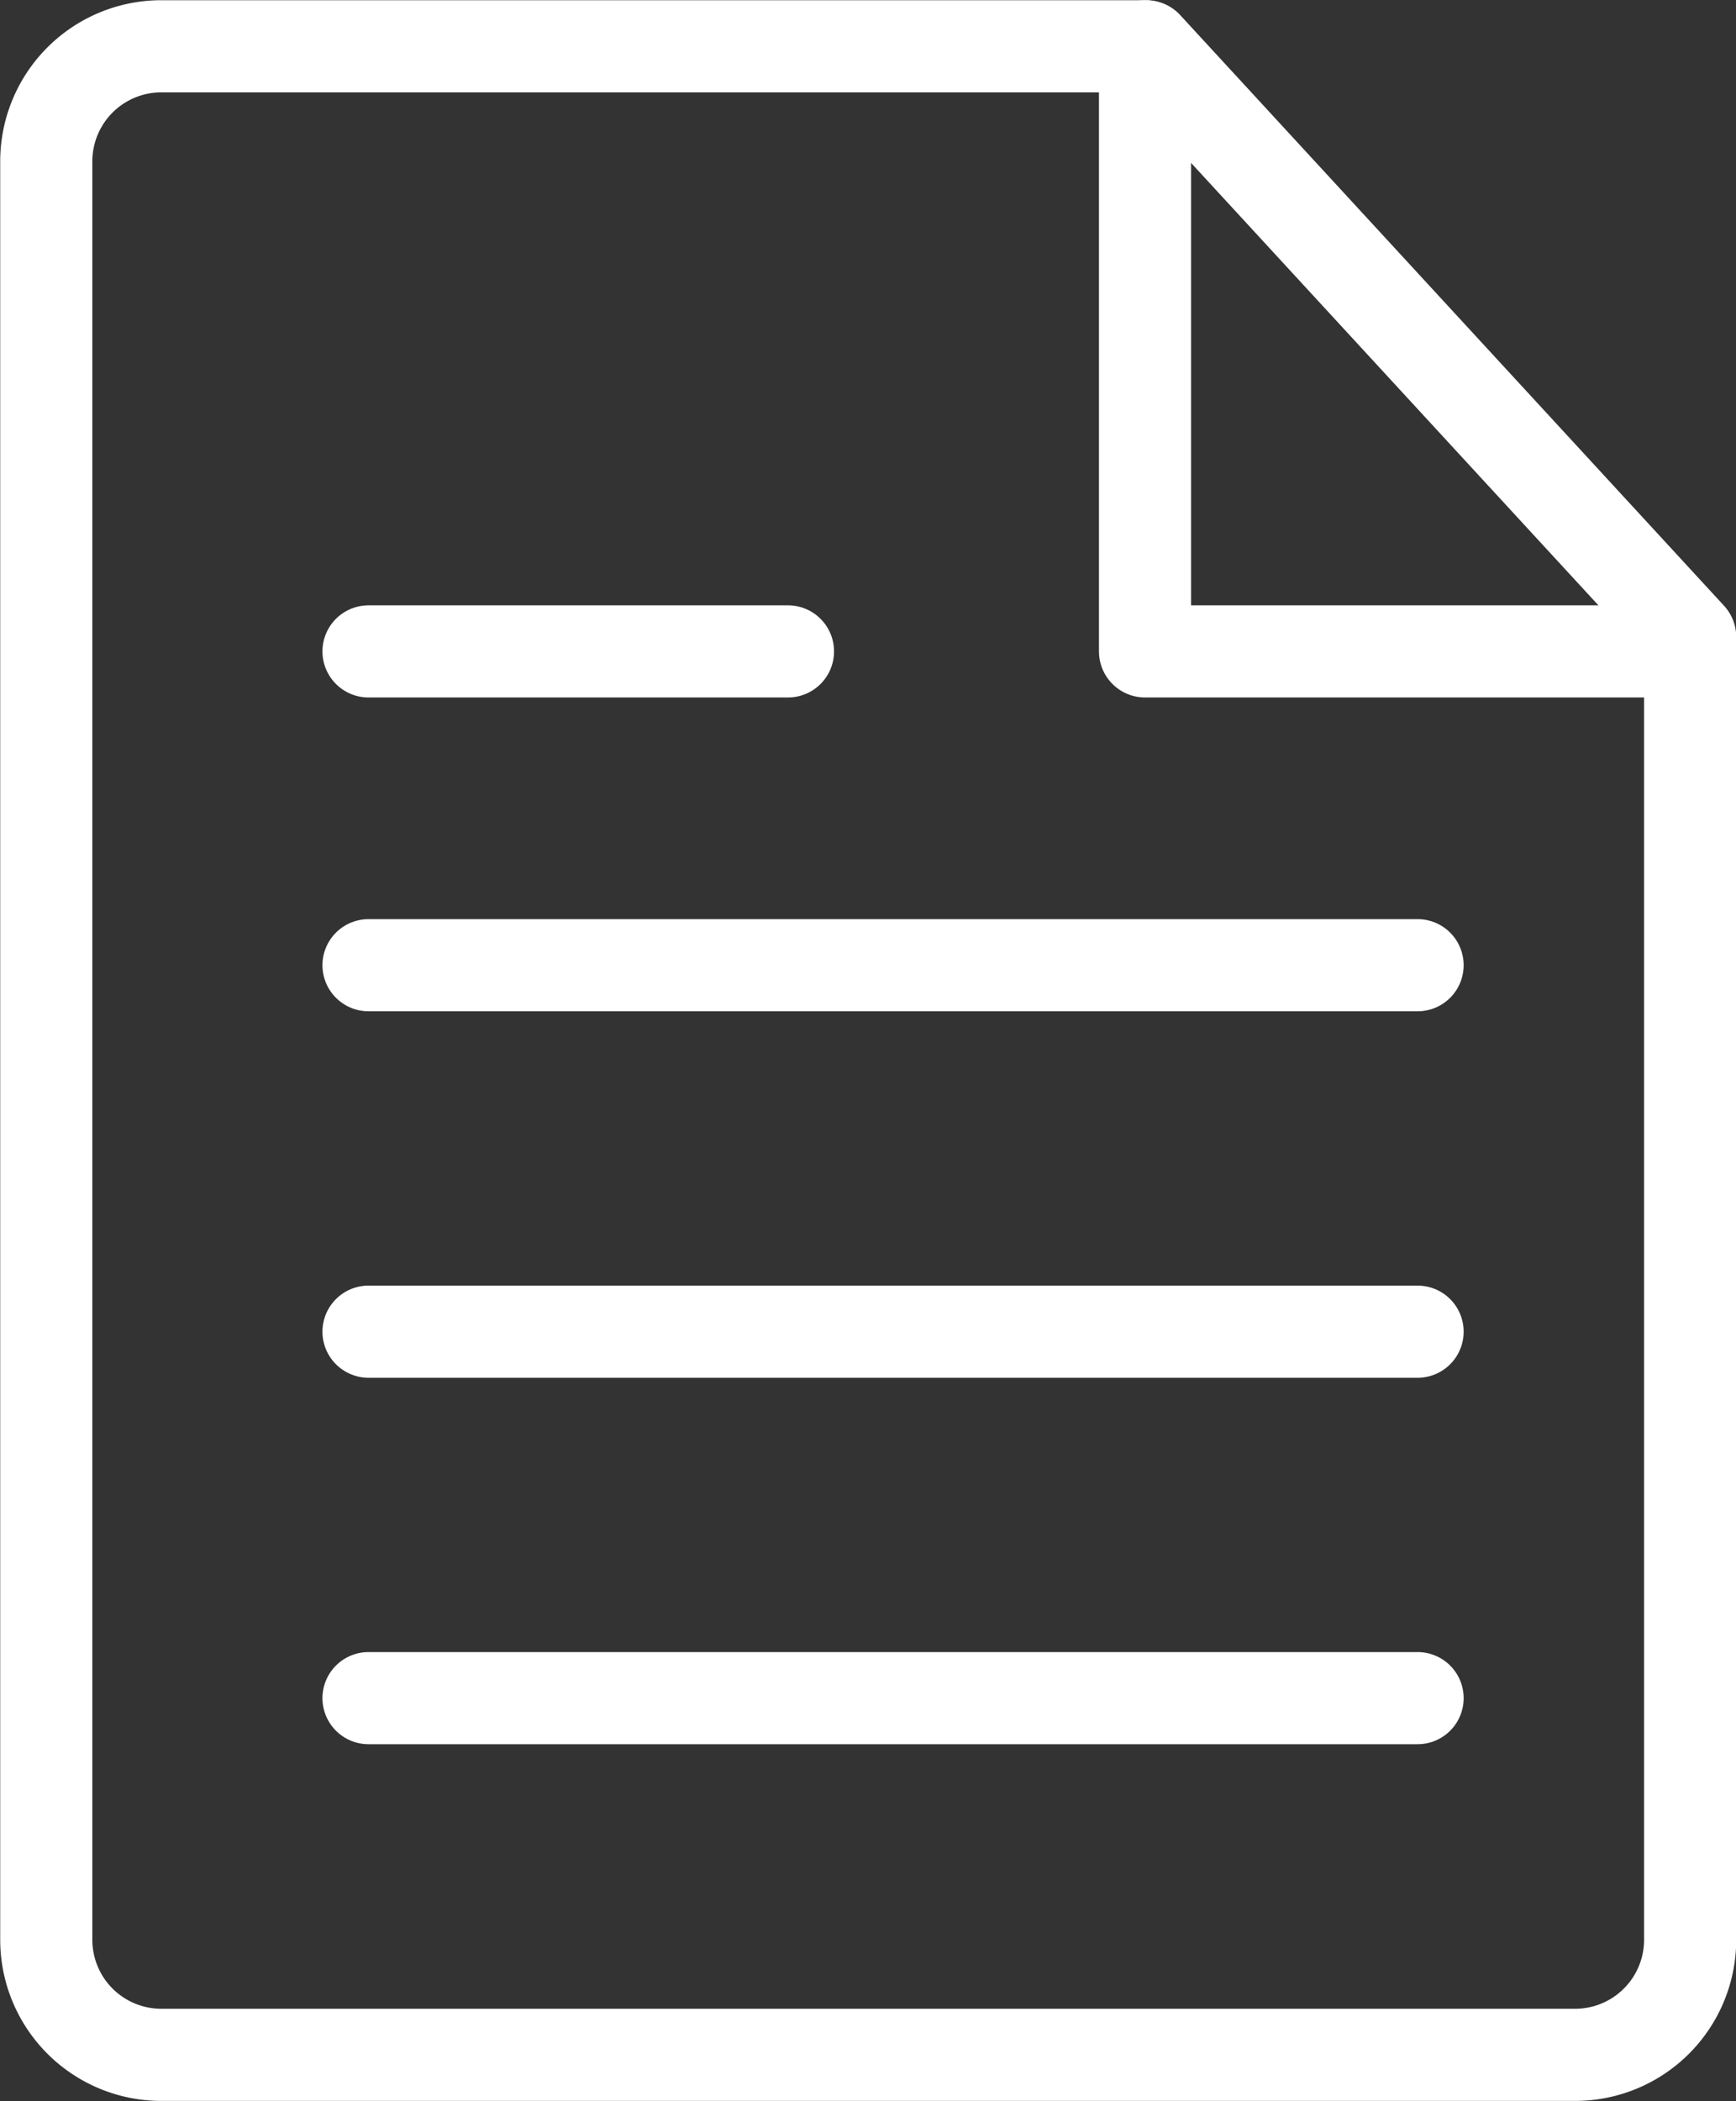 <svg xmlns="http://www.w3.org/2000/svg" viewBox="0 0 40.89 49.48"><rect x="0" y="0" width="40.89" height="49.48" fill="#333333" stroke="none"/><defs><style>.cls-1{fill:none;stroke:#fff;stroke-linecap:round;stroke-linejoin:round;stroke-width:2.17px;}</style></defs><g id="Layer_2" data-name="Layer 2"><g id="Layer_1-2" data-name="Layer 1"><path class="cls-1" d="M37.1,48.39H3.8a2.71,2.71,0,0,1-2.71-2.71V3.8A2.71,2.71,0,0,1,3.8,1.09H27L39.81,15V45.68A2.71,2.71,0,0,1,37.1,48.39Z"/><polyline class="cls-1" points="26.97 1.09 26.97 15.34 39.81 15.34"/><line class="cls-1" x1="8.68" y1="22.73" x2="33.39" y2="22.73"/><line class="cls-1" x1="8.68" y1="31.36" x2="33.39" y2="31.36"/><line class="cls-1" x1="8.68" y1="39.99" x2="33.39" y2="39.99"/><line class="cls-1" x1="8.68" y1="15.34" x2="18.56" y2="15.34"/></g></g></svg>